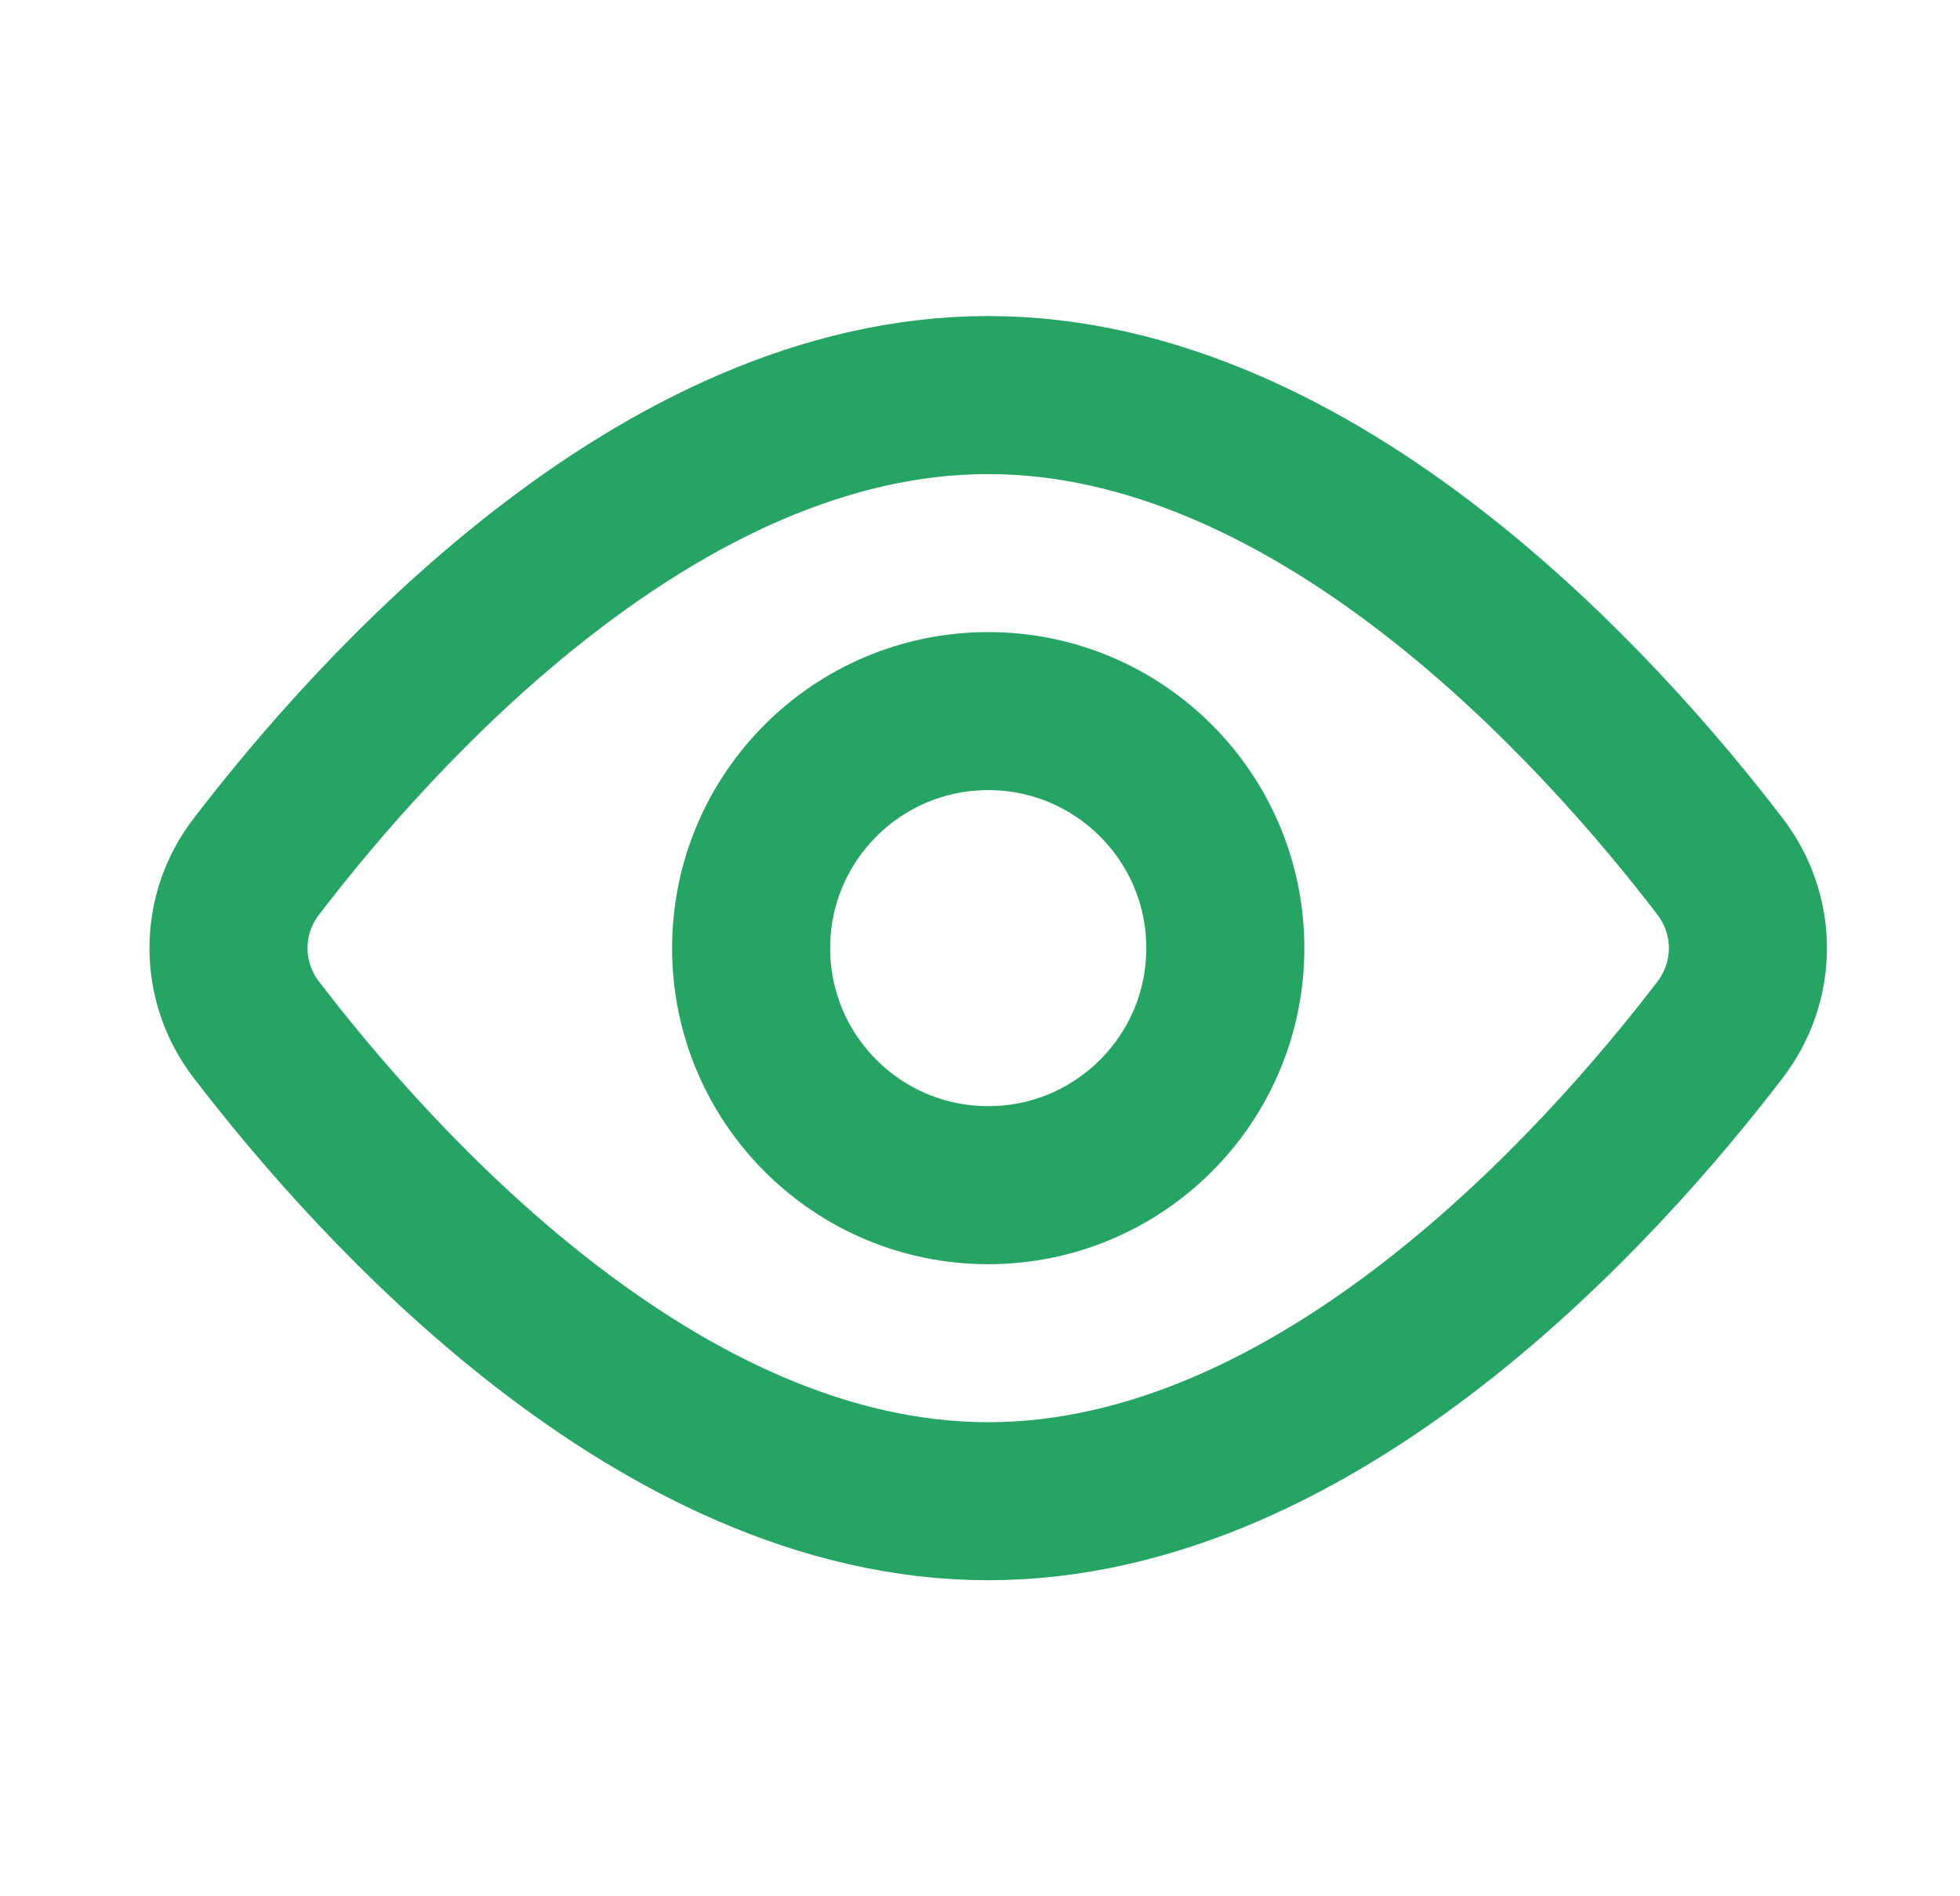 <?xml version="1.0" encoding="UTF-8"?> <svg xmlns="http://www.w3.org/2000/svg" width="31" height="30" viewBox="0 0 31 30" fill="none"> <path d="M27.201 13.703C27.794 14.477 27.794 15.524 27.201 16.297C25.335 18.734 20.857 23.75 15.63 23.75C10.402 23.75 5.925 18.734 4.059 16.297C3.77 15.926 3.614 15.47 3.614 15C3.614 14.53 3.77 14.074 4.059 13.703C5.925 11.266 10.402 6.25 15.63 6.25C20.857 6.25 25.335 11.266 27.201 13.703V13.703Z" stroke="#26A463" stroke-width="2.5" stroke-linecap="round" stroke-linejoin="round"></path> <path d="M15.63 18.75C17.701 18.75 19.38 17.071 19.38 15C19.38 12.929 17.701 11.25 15.63 11.25C13.559 11.25 11.88 12.929 11.88 15C11.88 17.071 13.559 18.75 15.63 18.75Z" stroke="#26A463" stroke-width="2.5" stroke-linecap="round" stroke-linejoin="round"></path> </svg> 